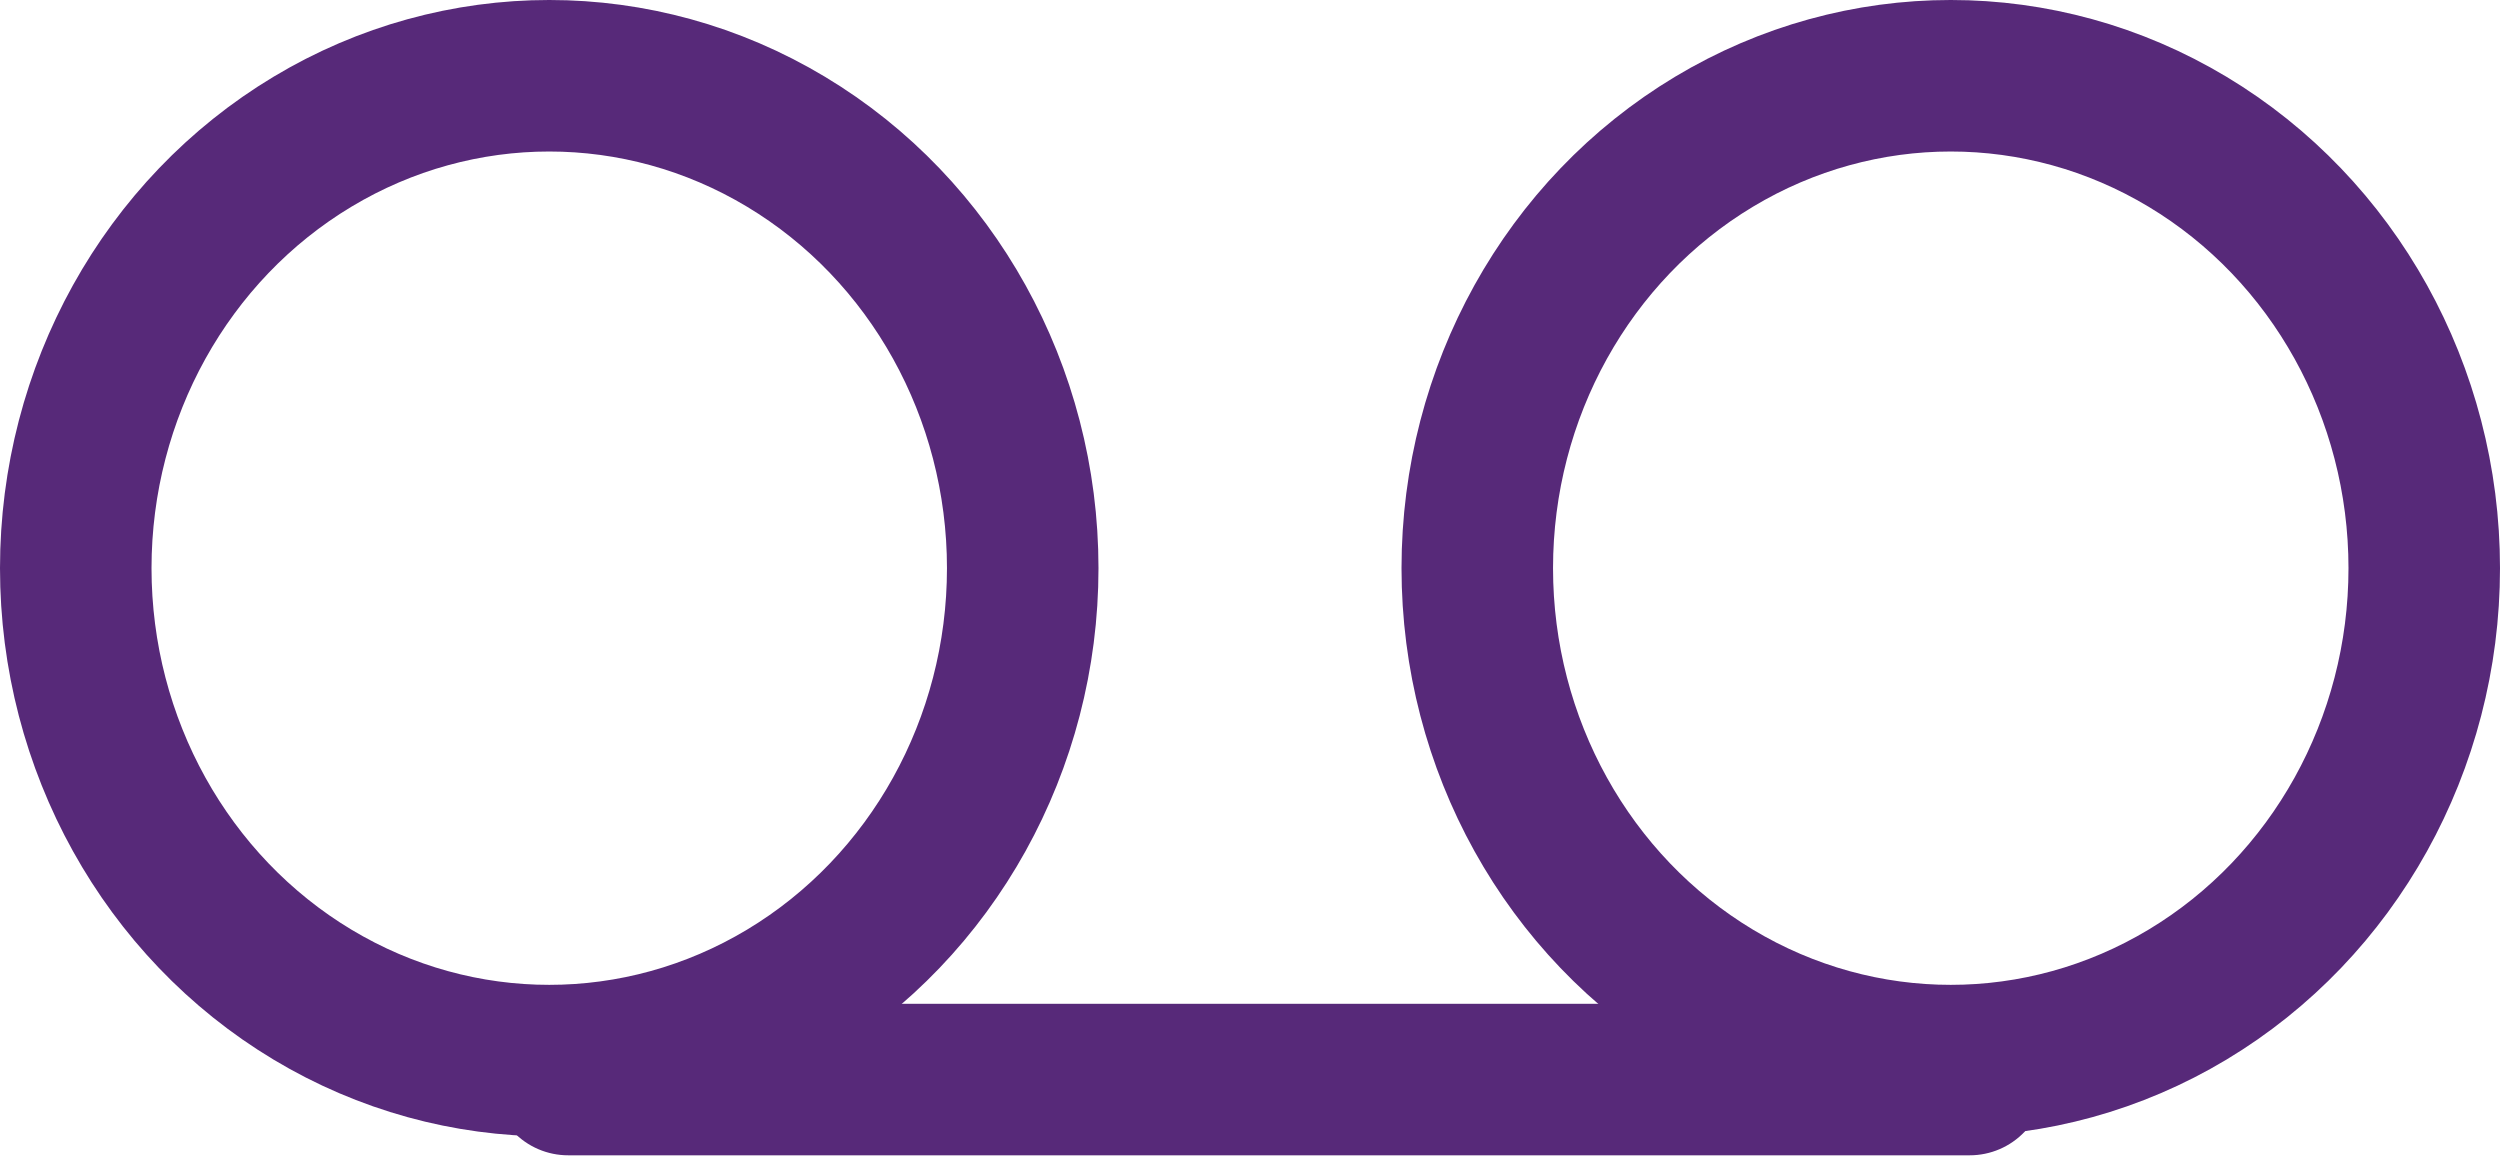<?xml version="1.0" encoding="UTF-8"?>
<svg width="66px" height="31px" viewBox="0 0 66 31" version="1.1" xmlns="http://www.w3.org/2000/svg" xmlns:xlink="http://www.w3.org/1999/xlink">
    <!-- Generator: Sketch 55.1 (78136) - https://sketchapp.com -->
    <title>voicemail</title>
    <desc>Created with Sketch.</desc>
    <g id="Main" stroke="none" stroke-width="1" fill="none" fill-rule="evenodd" stroke-linecap="round" stroke-linejoin="round">
        <g id="Slide1" transform="translate(-430, -726)" stroke="#572979" stroke-width="4">
            <g id="voicemail" transform="translate(432, 728)">
                <ellipse id="Oval" cx="12.5" cy="13" rx="12.5" ry="13"></ellipse>
                <ellipse id="Oval" cx="49.5" cy="13" rx="12.5" ry="13"></ellipse>
                <path d="M13,26.5 L50,26.5" id="Path"></path>
            </g>
        </g>
    </g>
</svg>
